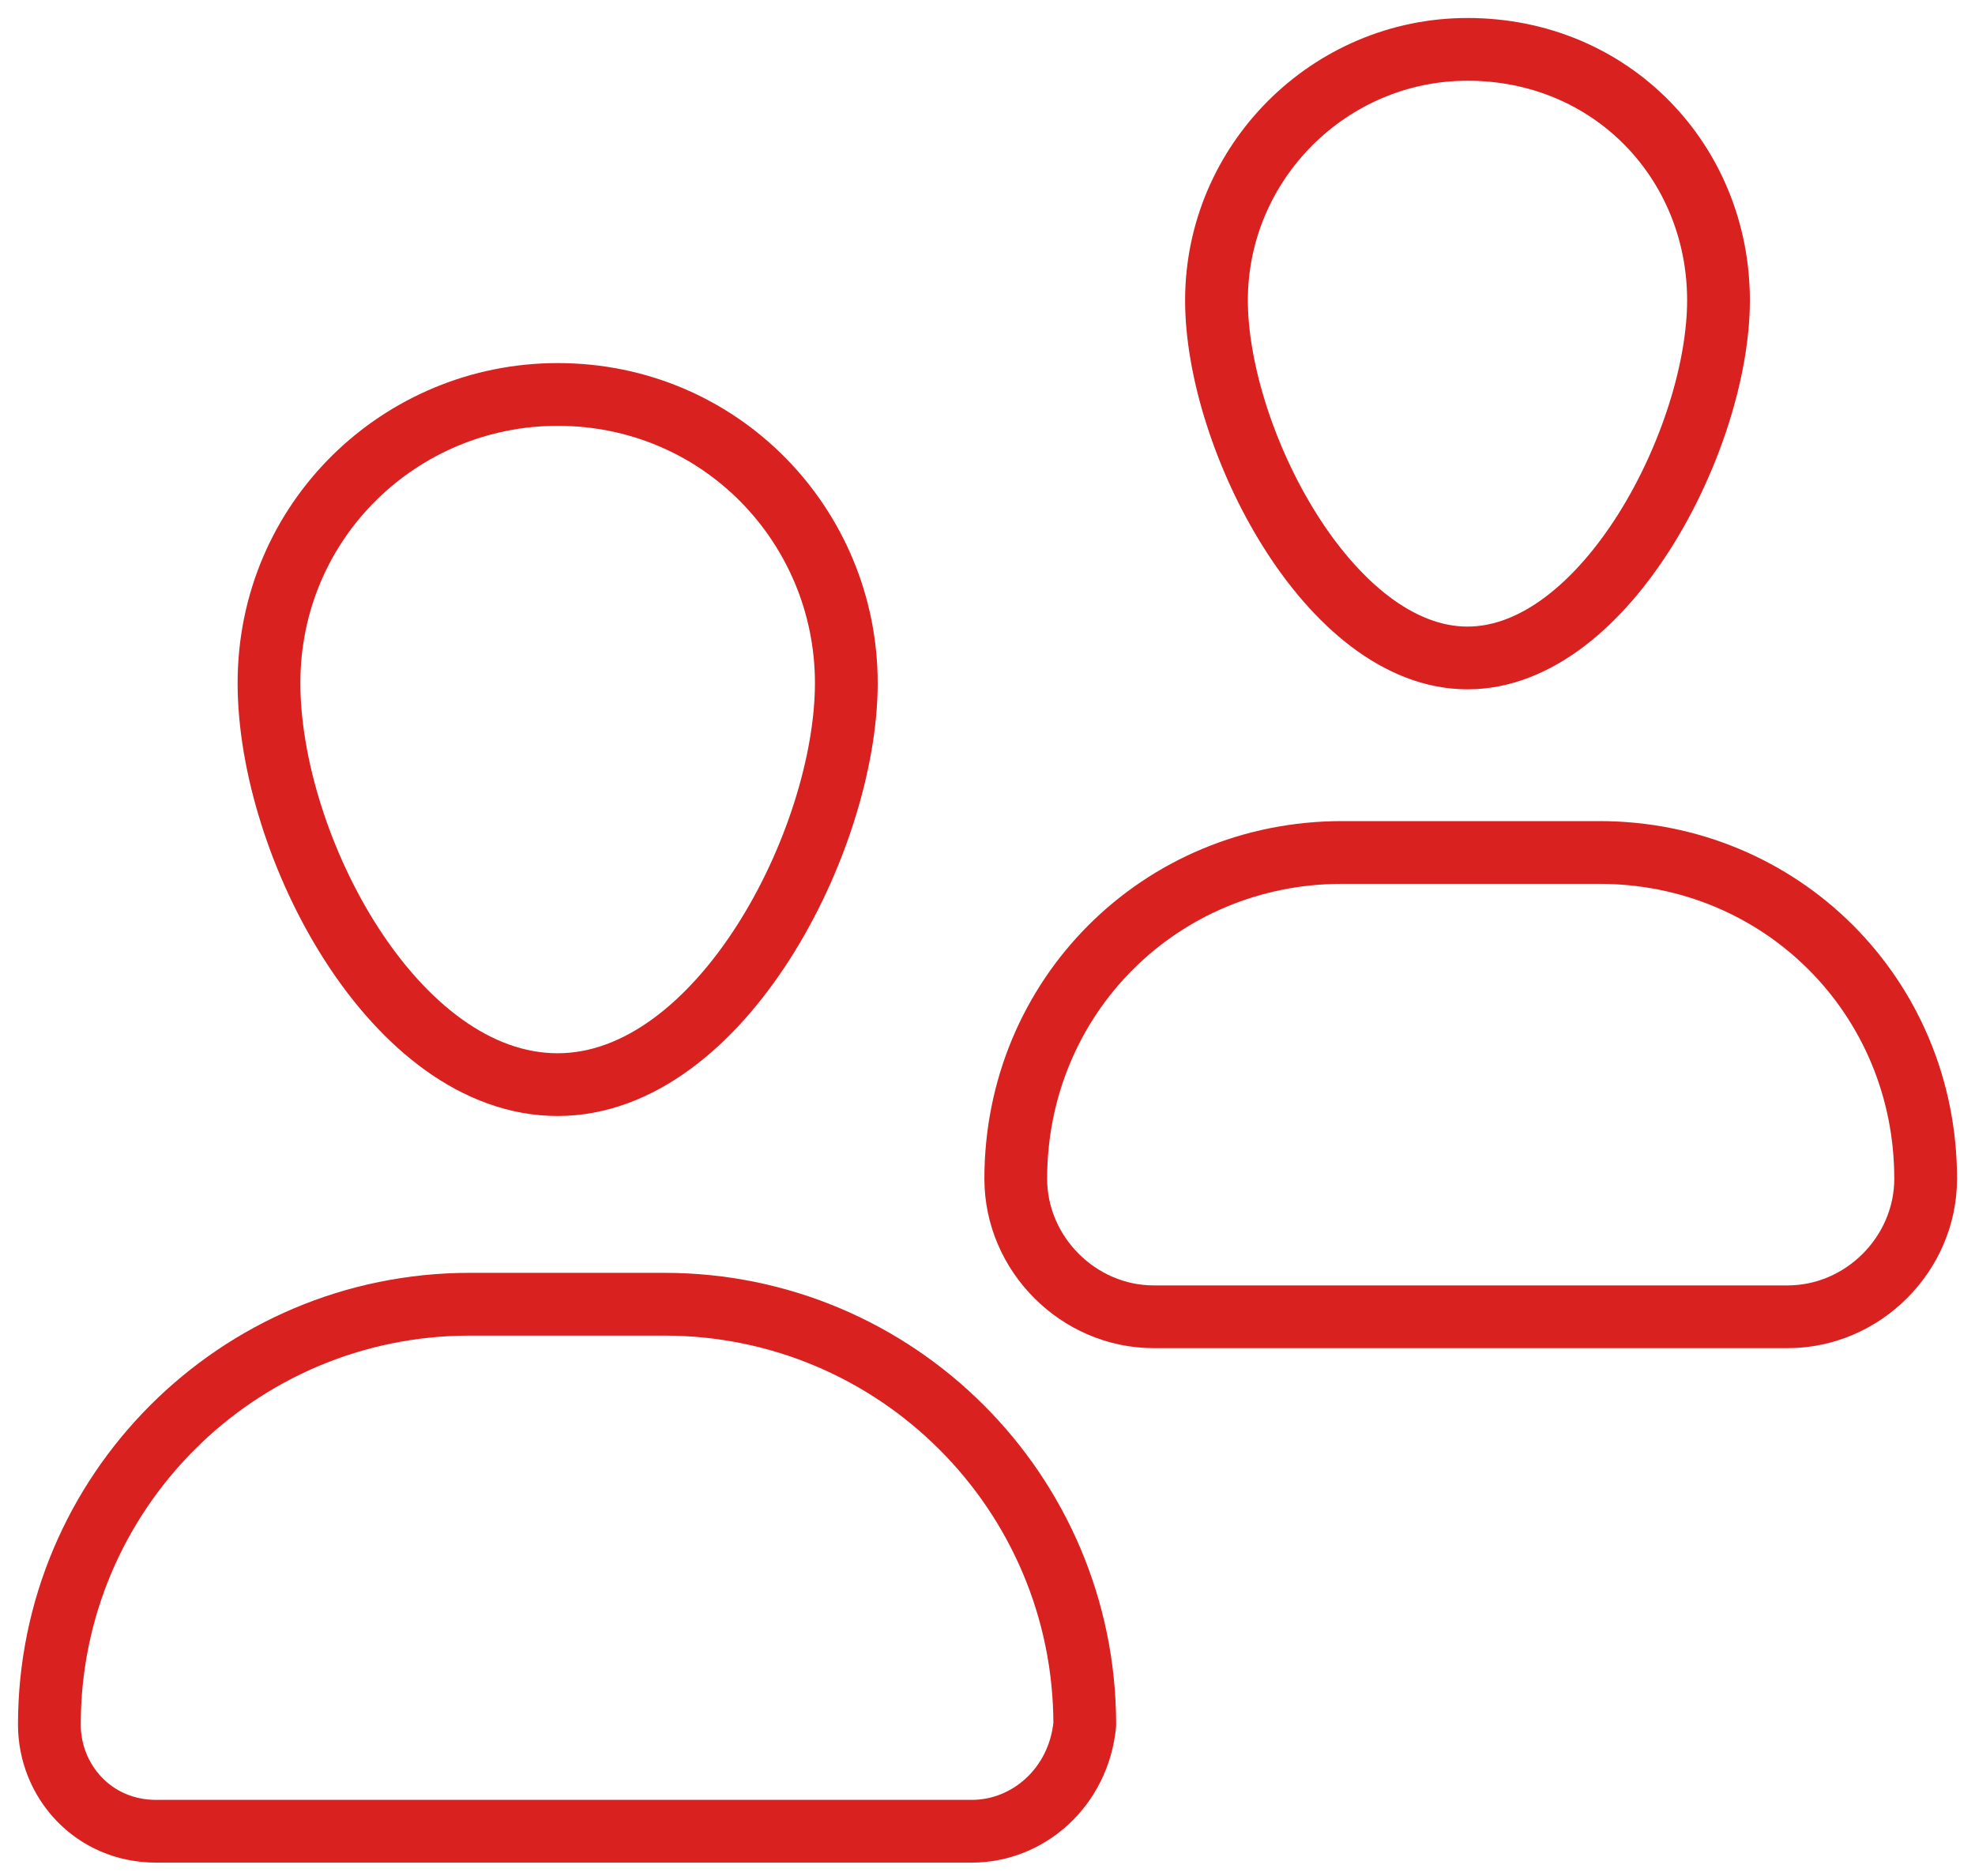 <?xml version="1.0" encoding="UTF-8"?> <svg xmlns="http://www.w3.org/2000/svg" width="80" height="76" viewBox="0 0 80 76" fill="none"> <path d="M39.364 74.187H6.321C3.779 74.187 2 72.154 2 69.866C2 60.462 9.625 52.836 19.03 52.836H26.91C36.314 52.836 43.94 60.462 43.94 69.866C43.686 72.408 41.652 74.187 39.364 74.187Z" stroke="#D92120" stroke-width="2.542" stroke-miterlimit="10" stroke-linecap="round" stroke-linejoin="round"></path> <path d="M22.589 15.98C16.234 15.98 10.896 21.064 10.896 27.672C10.896 34.281 15.98 43.94 22.589 43.94C29.198 43.94 34.281 34.027 34.281 27.672C34.281 21.318 29.198 15.98 22.589 15.98Z" stroke="#D92120" stroke-width="2.542" stroke-miterlimit="10" stroke-linecap="round" stroke-linejoin="round"></path> <path d="M72.409 53.345H46.736C43.686 53.345 41.145 50.803 41.145 47.753C41.145 40.381 46.991 34.535 54.362 34.535H64.783C72.155 34.535 78.001 40.381 78.001 47.753C78.001 50.803 75.459 53.345 72.409 53.345Z" stroke="#D92120" stroke-width="2.542" stroke-miterlimit="10" stroke-linecap="round" stroke-linejoin="round"></path> <path d="M59.443 2C53.851 2 49.275 6.575 49.275 12.167C49.275 17.759 53.851 26.655 59.443 26.655C65.035 26.655 69.61 17.759 69.61 12.167C69.61 6.575 65.289 2 59.443 2Z" stroke="#D92120" stroke-width="2.542" stroke-miterlimit="10" stroke-linecap="round" stroke-linejoin="round"></path> </svg> 